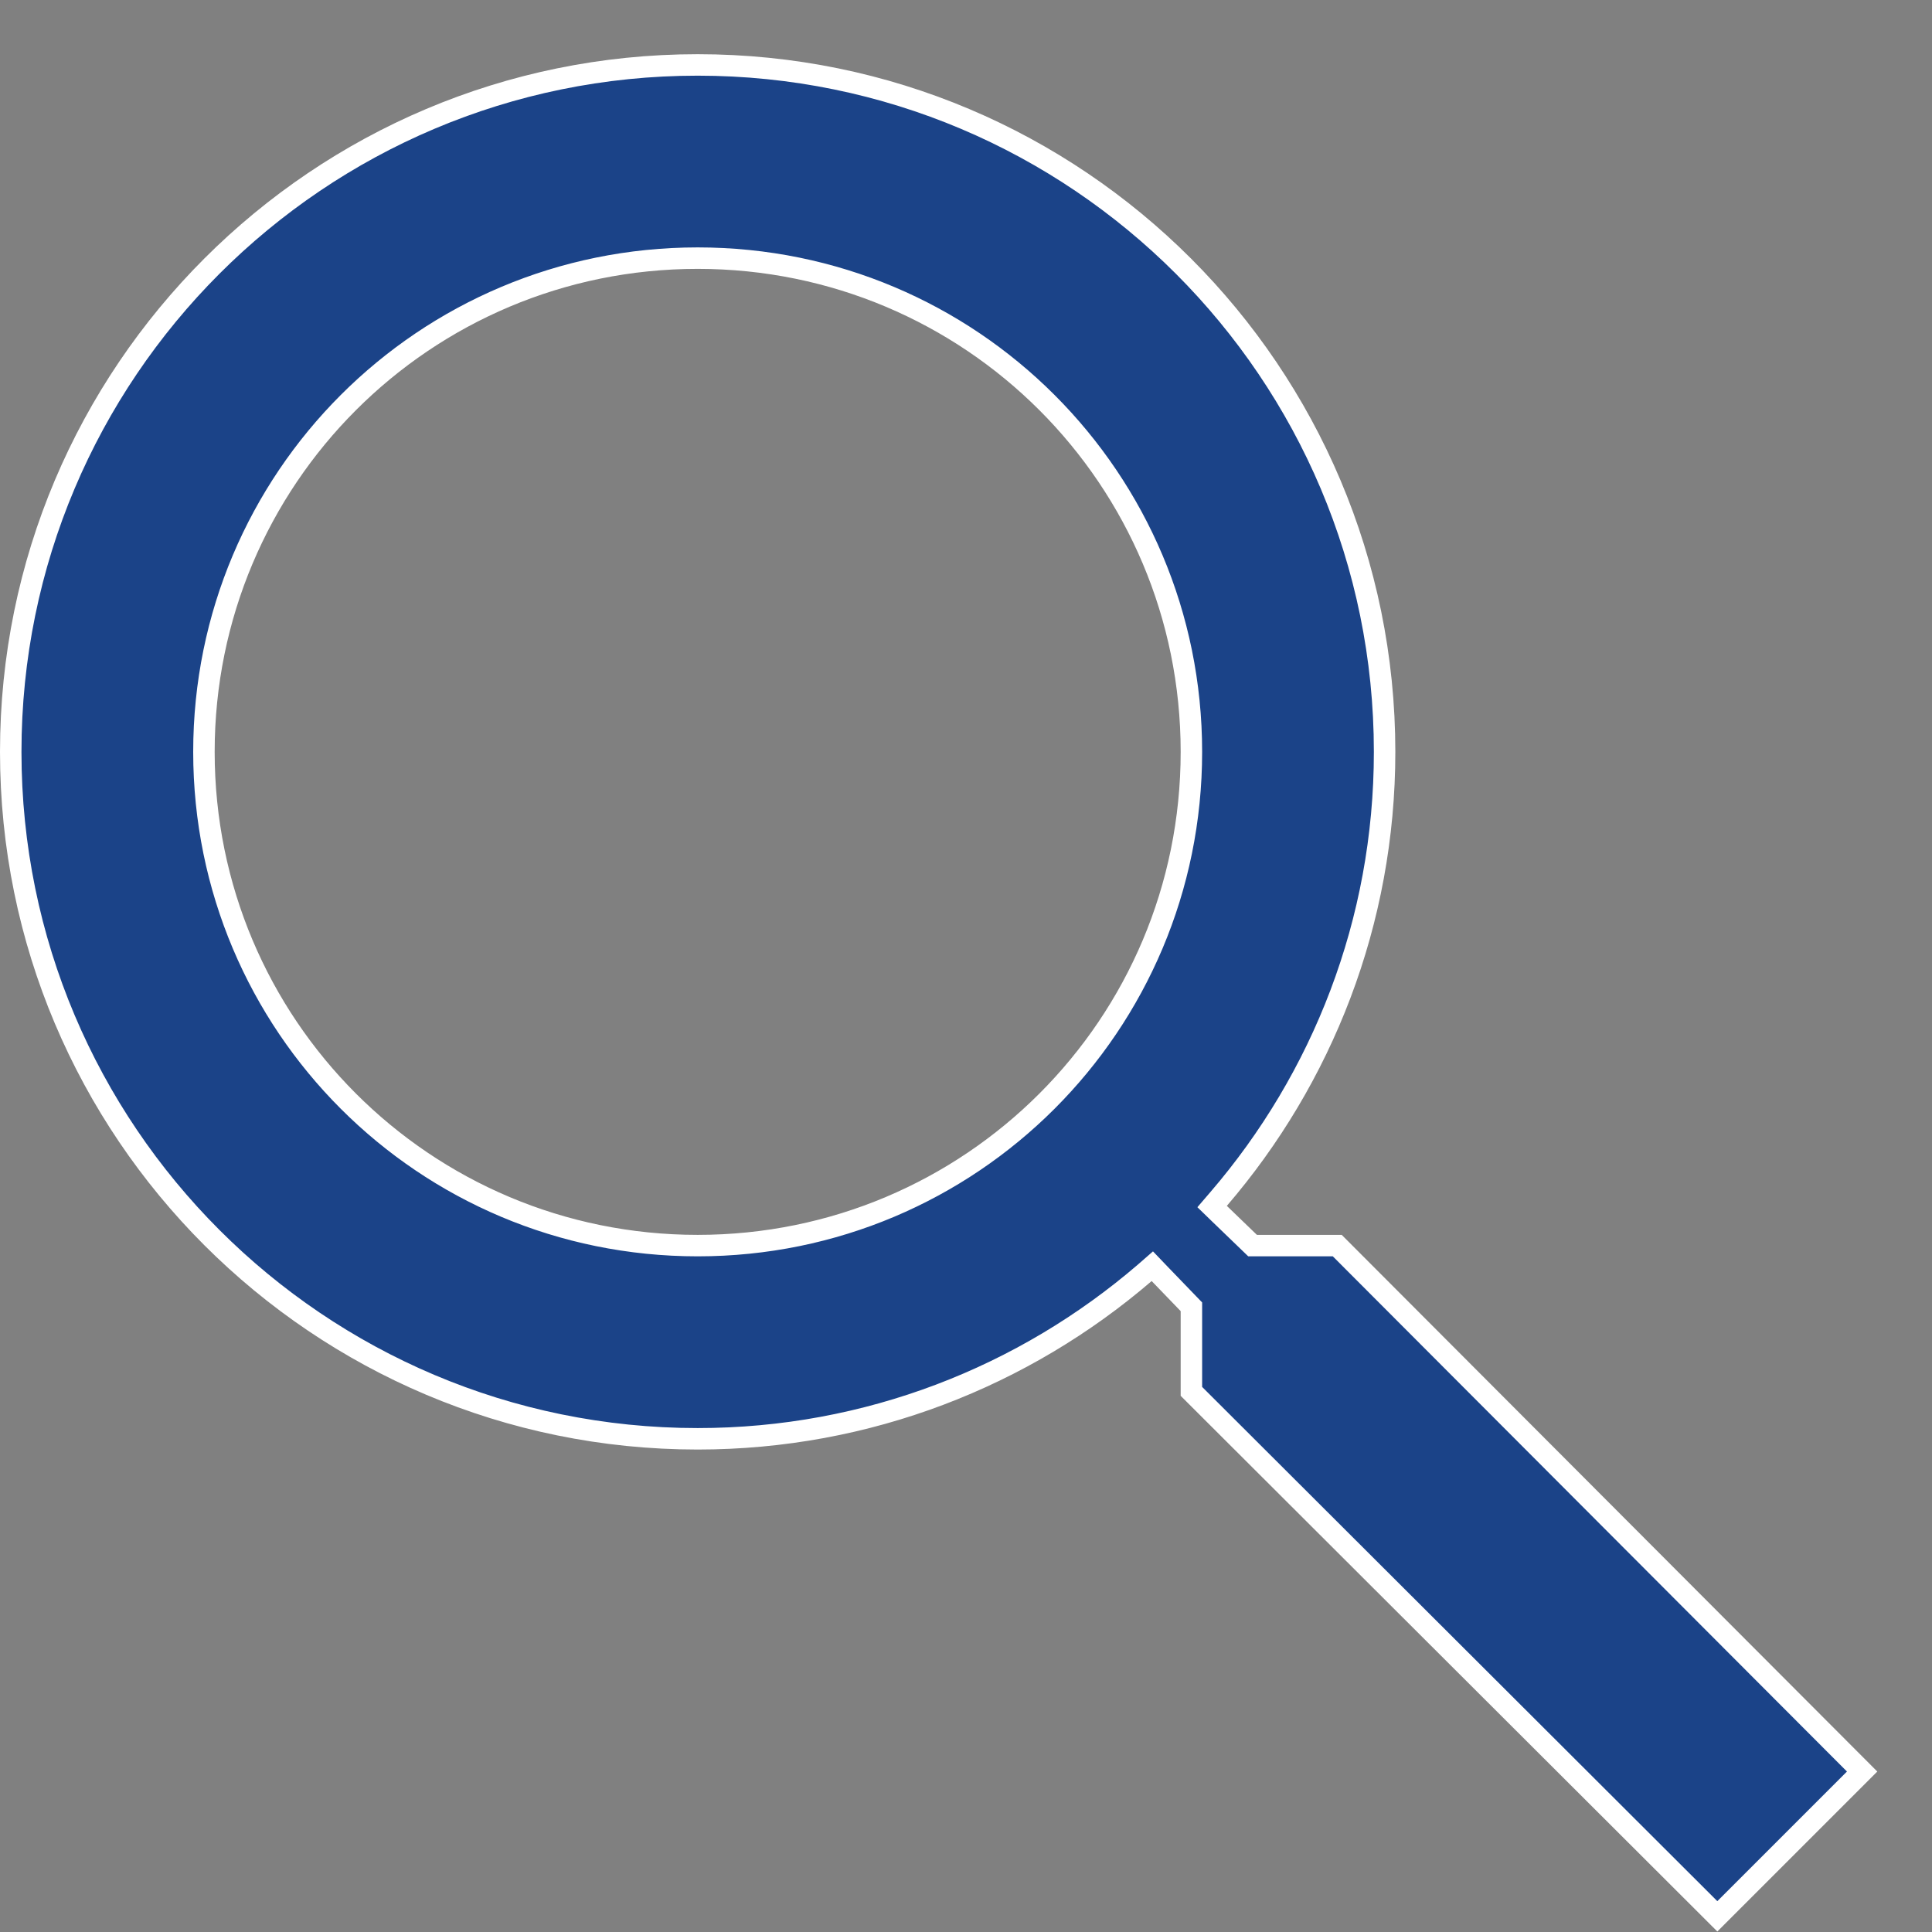 <svg width="18" height="18" viewBox="0 0 18 18" fill="none" xmlns="http://www.w3.org/2000/svg">
<rect x="0" y="0" width="18" height="18" fill="#808080" stroke="none"/>
<path d="M11.641 11.577L11.67 11.605H11.71H12.459L17.349 16.505L16 17.854L11.1 12.963V12.215V12.175L11.072 12.146L10.802 11.866L10.736 11.797L10.665 11.859C9.542 12.824 8.085 13.405 6.5 13.405C2.965 13.405 0.1 10.54 0.1 7.005C0.1 3.47 2.965 0.605 6.5 0.605C10.035 0.605 12.9 3.47 12.9 7.005C12.9 8.59 12.319 10.047 11.354 11.17L11.293 11.241L11.361 11.307L11.641 11.577ZM1.9 7.005C1.9 9.55 3.955 11.605 6.5 11.605C9.045 11.605 11.1 9.55 11.1 7.005C11.1 4.46 9.045 2.405 6.5 2.405C3.955 2.405 1.9 4.46 1.9 7.005Z" fill="#1B4388" stroke="white" stroke-width="0.2"/>
</svg>
